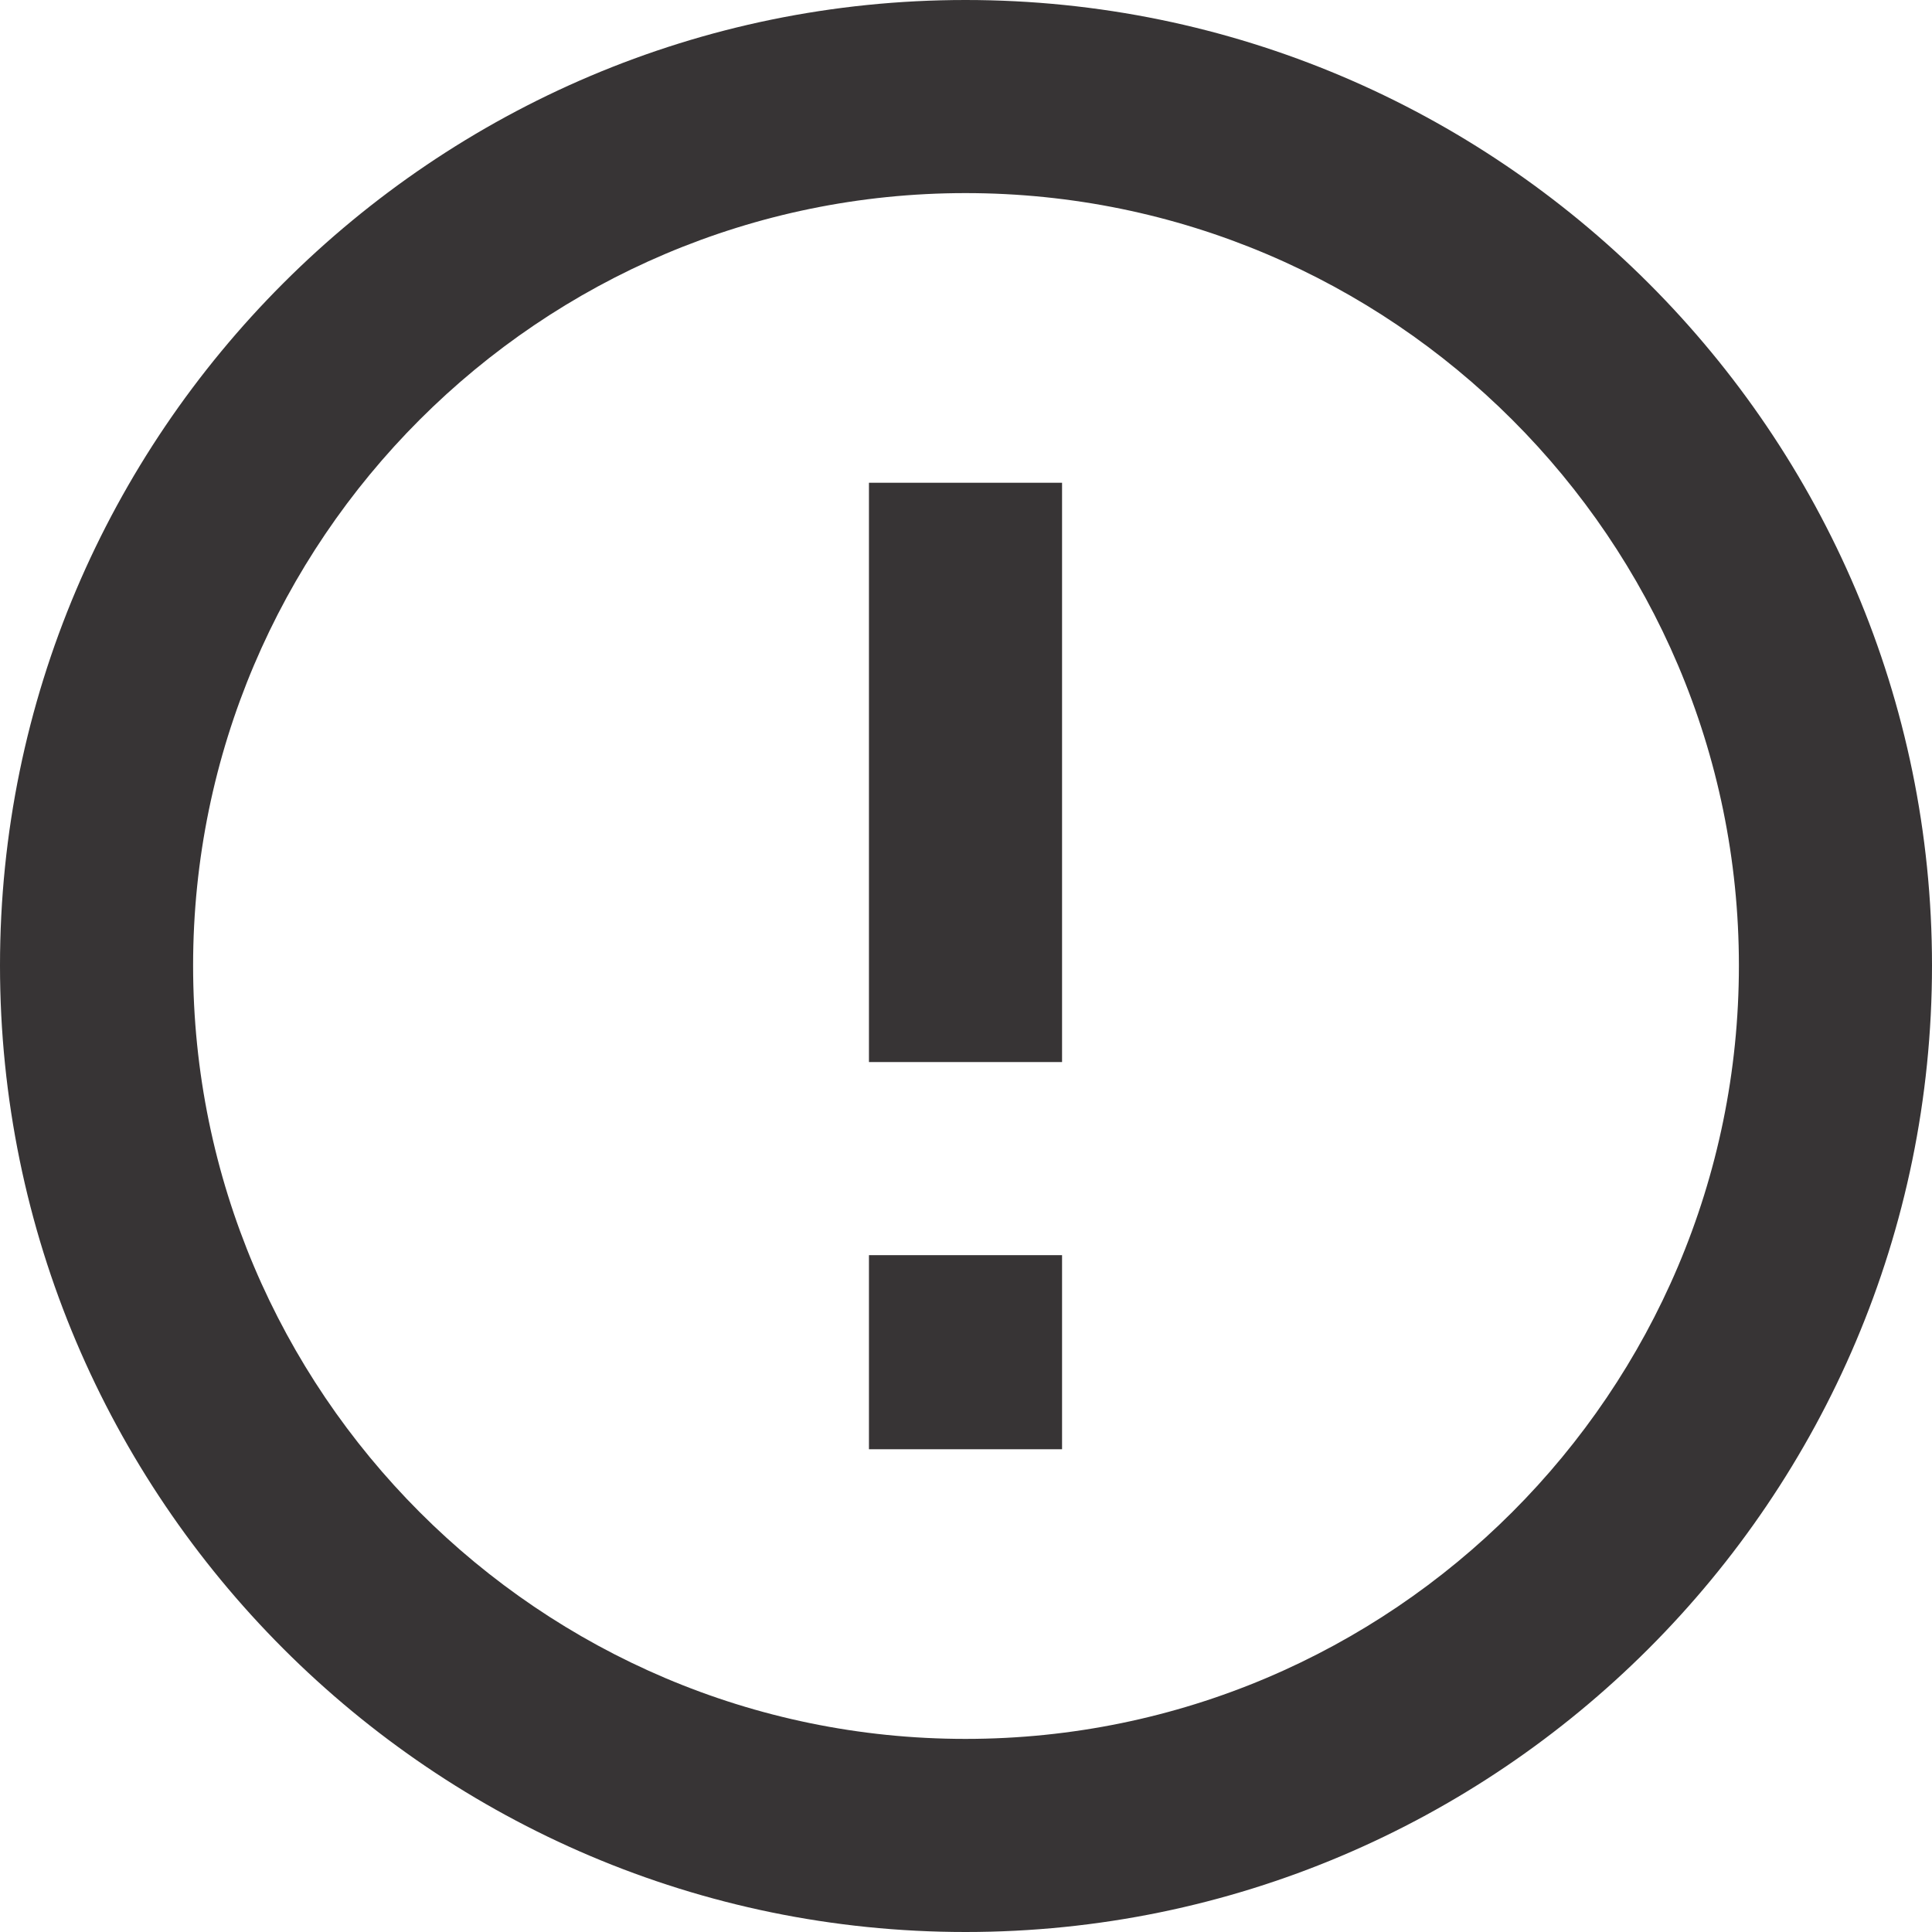 <?xml version="1.0" encoding="UTF-8"?>
<!DOCTYPE svg PUBLIC "-//W3C//DTD SVG 1.1//EN" "http://www.w3.org/Graphics/SVG/1.1/DTD/svg11.dtd">
<!-- Creator: CorelDRAW 2020 (64-Bit) -->
<svg xmlns="http://www.w3.org/2000/svg" xml:space="preserve" width="165px" height="165px" version="1.1" style="shape-rendering:geometricPrecision; text-rendering:geometricPrecision; image-rendering:optimizeQuality; fill-rule:evenodd; clip-rule:evenodd"
viewBox="0 0 19.61 19.61"
 xmlns:xlink="http://www.w3.org/1999/xlink"
 xmlns:xodm="http://www.corel.com/coreldraw/odm/2003">
 <defs>
  <style type="text/css">
   <![CDATA[
    .fil0 {fill:#373435;fill-rule:nonzero}
   ]]>
  </style>
 </defs>
 <g id="Layer_x0020_1">
  <polygon class="fil0" points="10.78,4.9 8.82,4.9 8.82,10.78 10.78,10.78 "/>
  <polygon class="fil0" points="8.82,14.71 10.78,14.71 10.78,12.74 8.82,12.74 "/>
  <path class="fil0" d="M9.8 19.61c-5.4,0 -9.8,-4.4 -9.8,-9.81 0,-5.4 4.4,-9.8 9.8,-9.8 5.41,0 9.81,4.4 9.81,9.8 0,5.41 -4.4,9.81 -9.81,9.81zm0 -17.65l0 0c-4.32,0 -7.84,3.52 -7.84,7.84 0,4.33 3.52,7.85 7.84,7.85 4.33,0 7.85,-3.52 7.85,-7.85 0,-4.32 -3.52,-7.84 -7.85,-7.84z"/>
 </g>
</svg>
